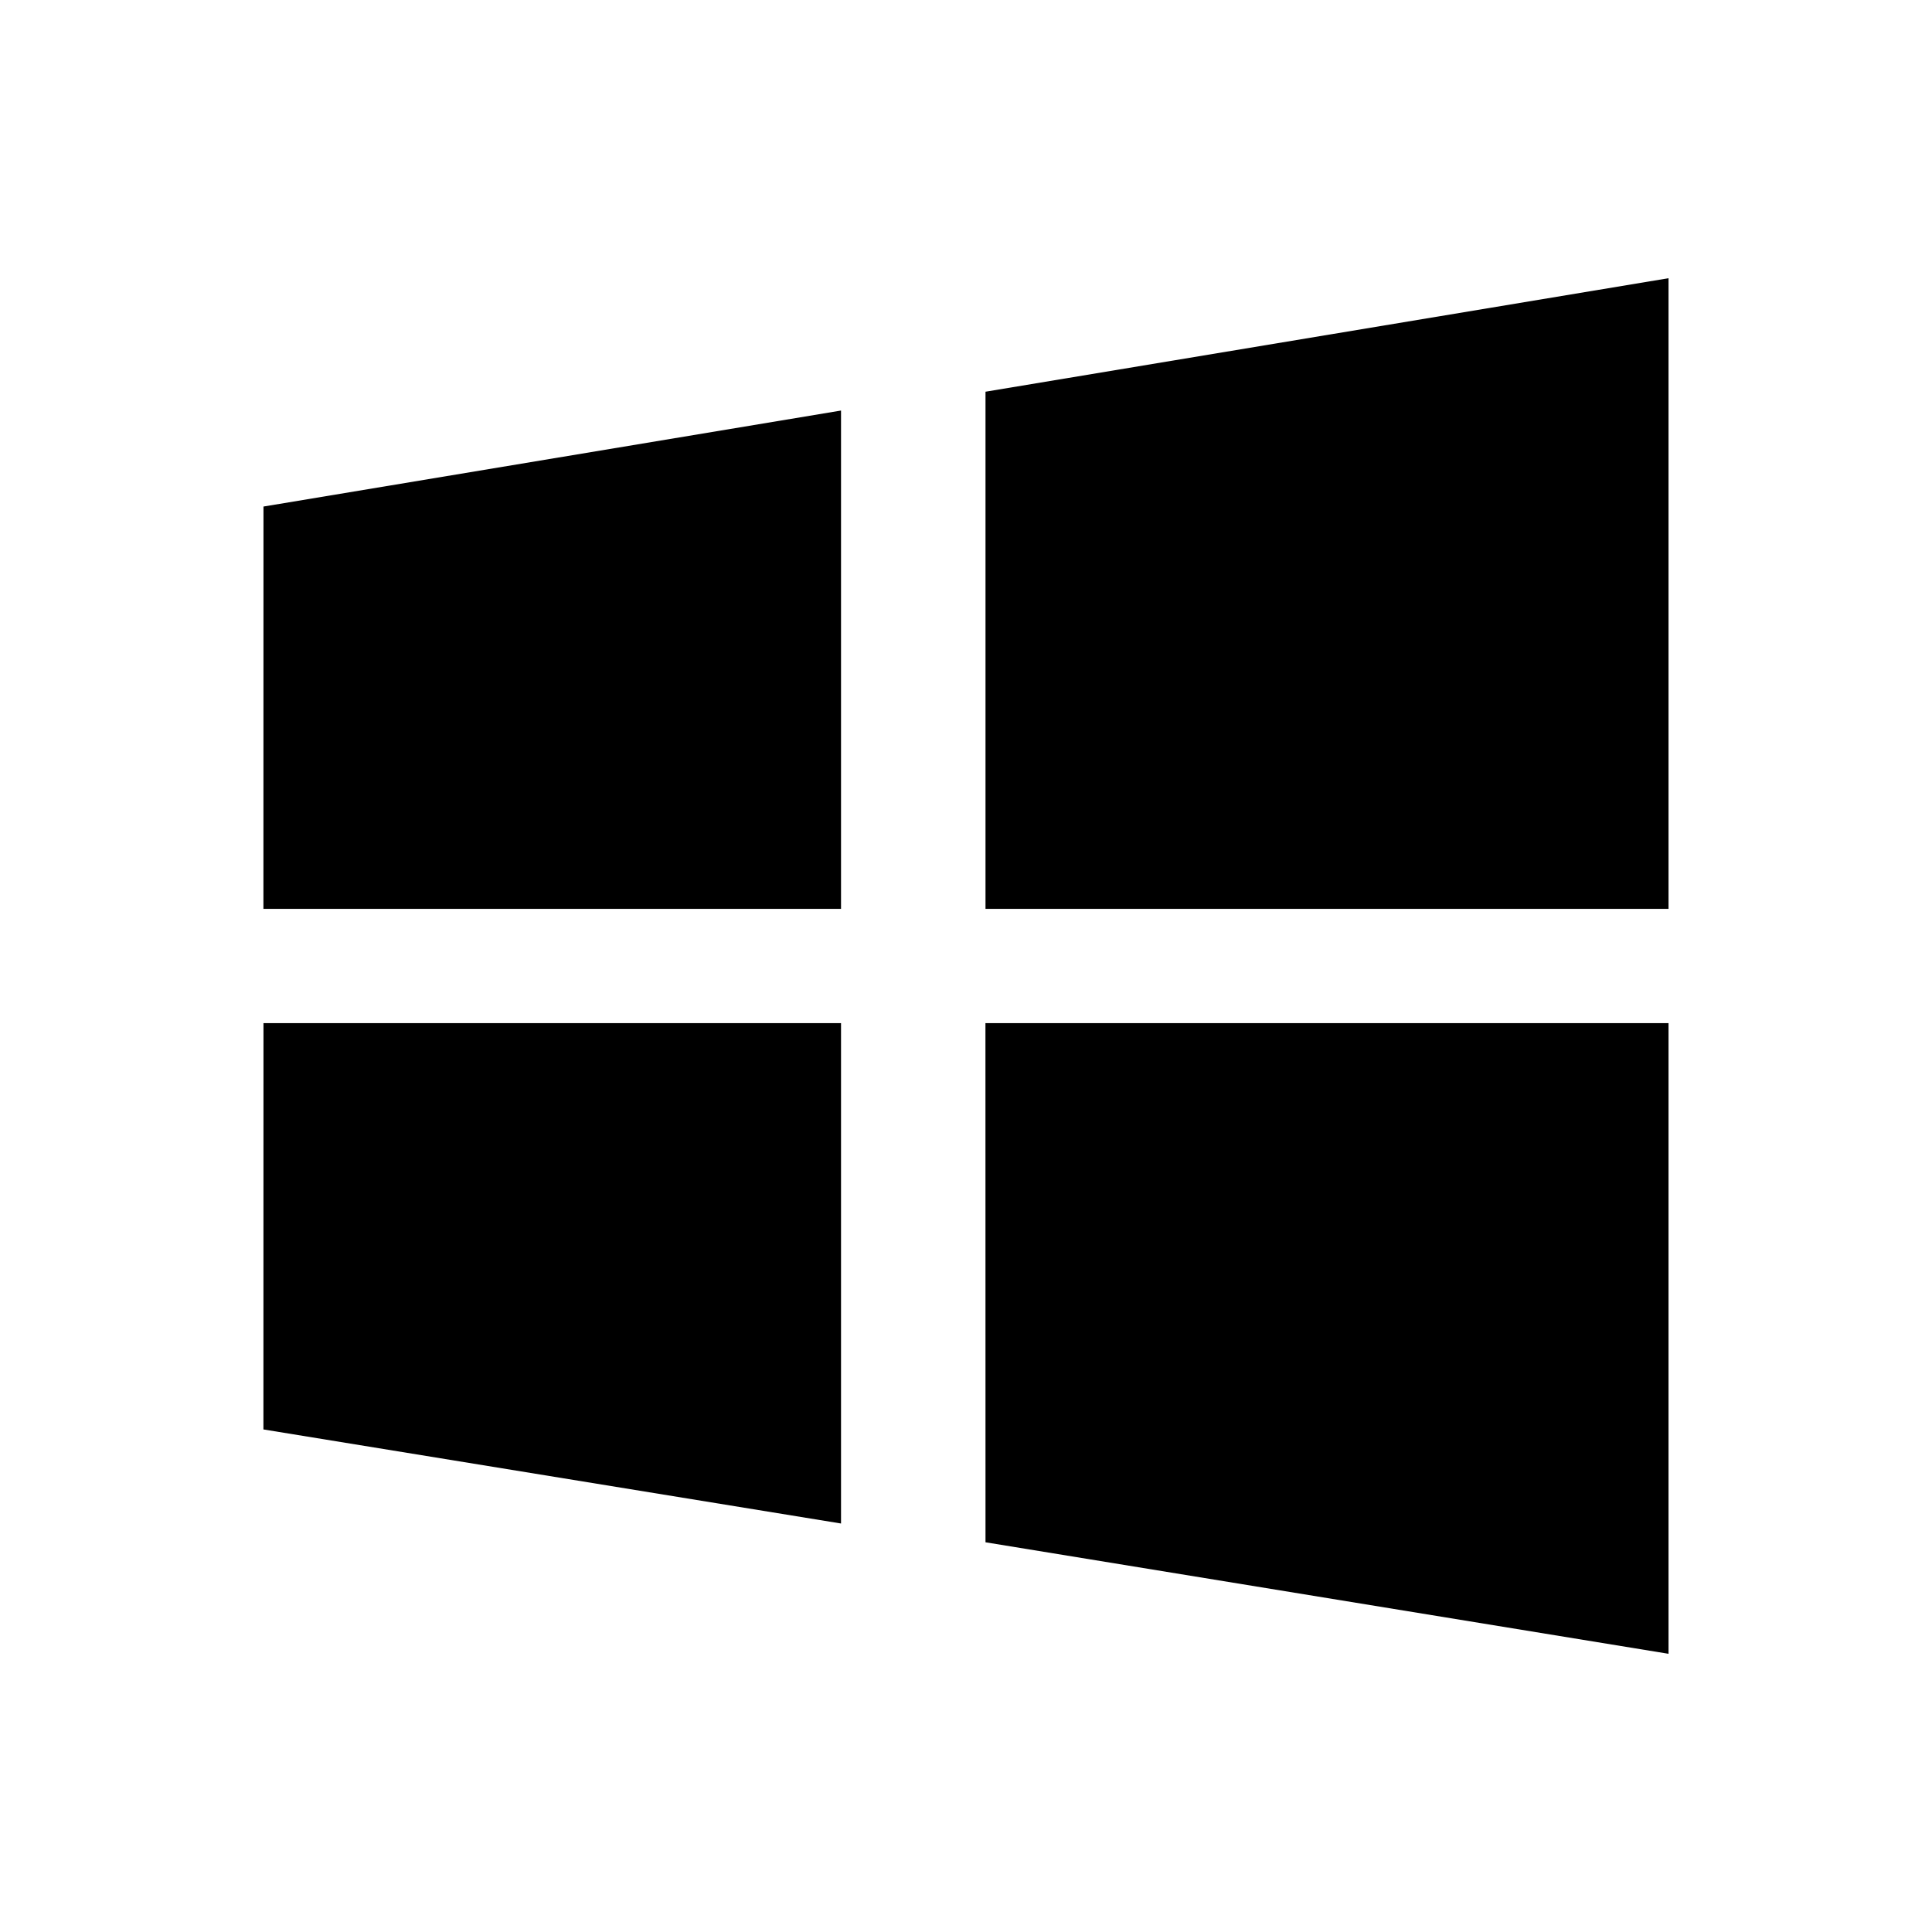 <svg xmlns="http://www.w3.org/2000/svg" width="32" height="32" fill="none"><g clip-path="url(#a)"><path fill="currentColor" d="M4.363 15.054h9.567V6.8L4.364 8.39zm0 8.622 9.567 1.558v-8.288H4.364zm11.96 1.869 11.313 1.847V16.946H16.322zm0-19.057v8.566h11.313V4.608z"></path></g><defs><clipPath id="a"><path fill="#fff" d="M4.363 4.364h23.273v23.273H4.363z"></path></clipPath></defs></svg>